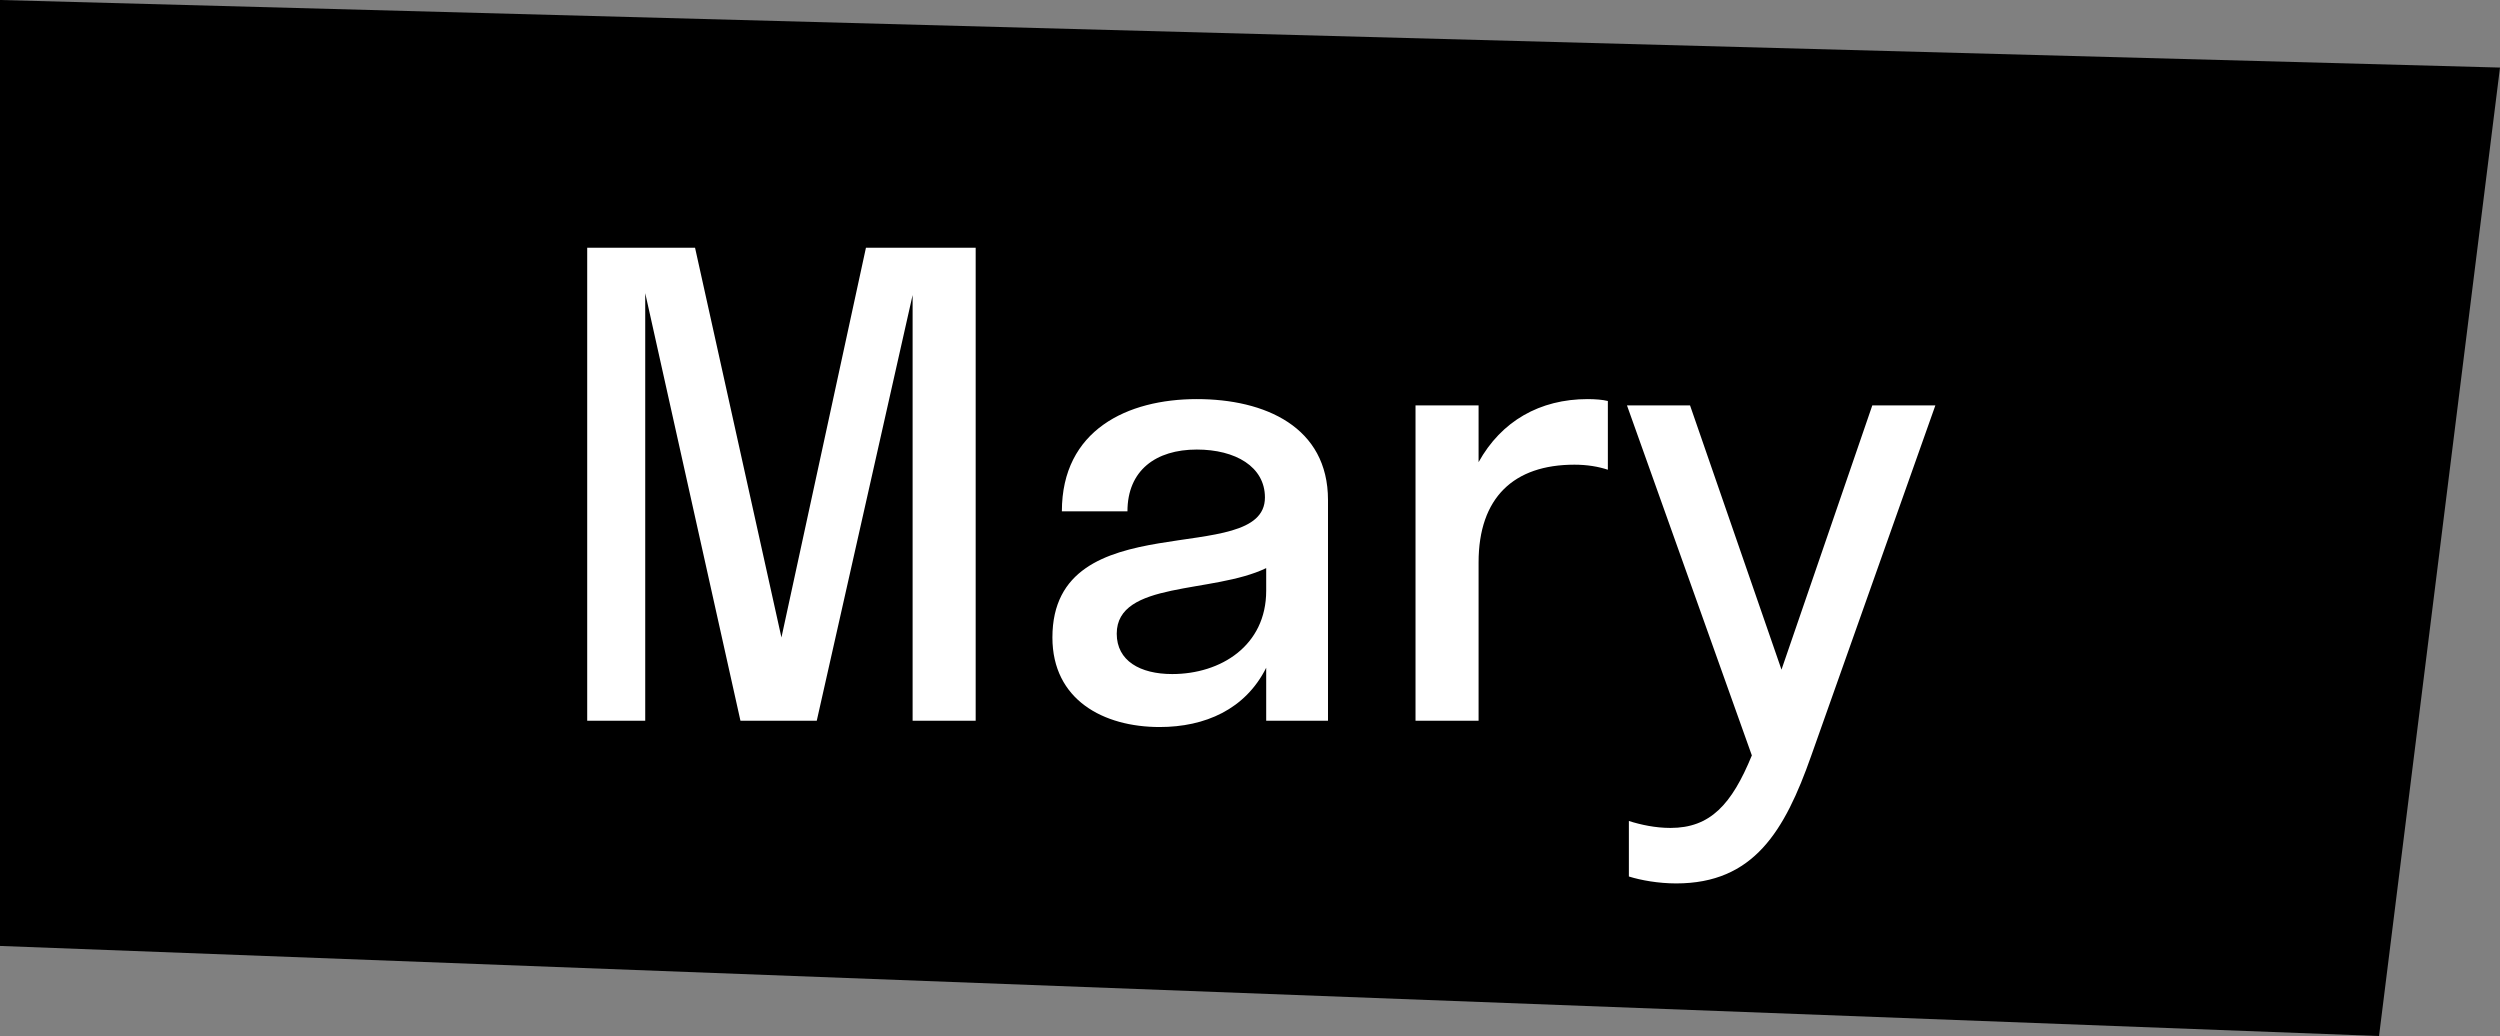 <?xml version="1.0" encoding="UTF-8"?> <svg xmlns="http://www.w3.org/2000/svg" width="111" height="46" viewBox="0 0 111 46" fill="none"><rect x="0" y="0" width="111" height="46" fill="#808080" stroke="none"/><path d="M0 0L111 3L105.629 46L0 42V0Z" fill="black"></path><path d="M36.264 32H32.876L28.648 13.016V32H26.072V11H30.86L34.696 28.304L38.448 11H43.32V32H40.52V13.1L36.264 32ZM51.487 32.28C48.995 32.28 46.727 31.076 46.727 28.304C46.727 22.256 56.163 25.28 56.163 22.088C56.163 20.716 54.847 19.96 53.139 19.96C51.319 19.96 50.059 20.884 50.059 22.704H47.147C47.147 19.092 50.059 17.72 53.139 17.72C56.163 17.72 58.963 18.952 58.963 22.2V32H56.219V29.648C55.295 31.496 53.503 32.28 51.487 32.28ZM49.583 28.136C49.583 29.34 50.619 29.928 52.047 29.928C54.203 29.928 56.219 28.668 56.219 26.232V25.224C53.839 26.372 49.583 25.784 49.583 28.136ZM65.649 18V20.52C66.657 18.7 68.365 17.72 70.493 17.72C70.829 17.72 71.165 17.748 71.389 17.804V20.856C70.969 20.716 70.465 20.632 69.905 20.632C67.217 20.632 65.649 22.088 65.649 24.972V32H62.849V18H65.649ZM80.414 33.568C79.238 36.9 77.866 39.224 74.422 39.224C73.638 39.224 72.854 39.084 72.322 38.916V36.452C72.854 36.62 73.498 36.76 74.17 36.76C75.934 36.76 76.886 35.724 77.782 33.54L72.238 18H75.038L79.098 29.732L83.13 18H85.93L80.414 33.568Z" fill="white"></path></svg> 